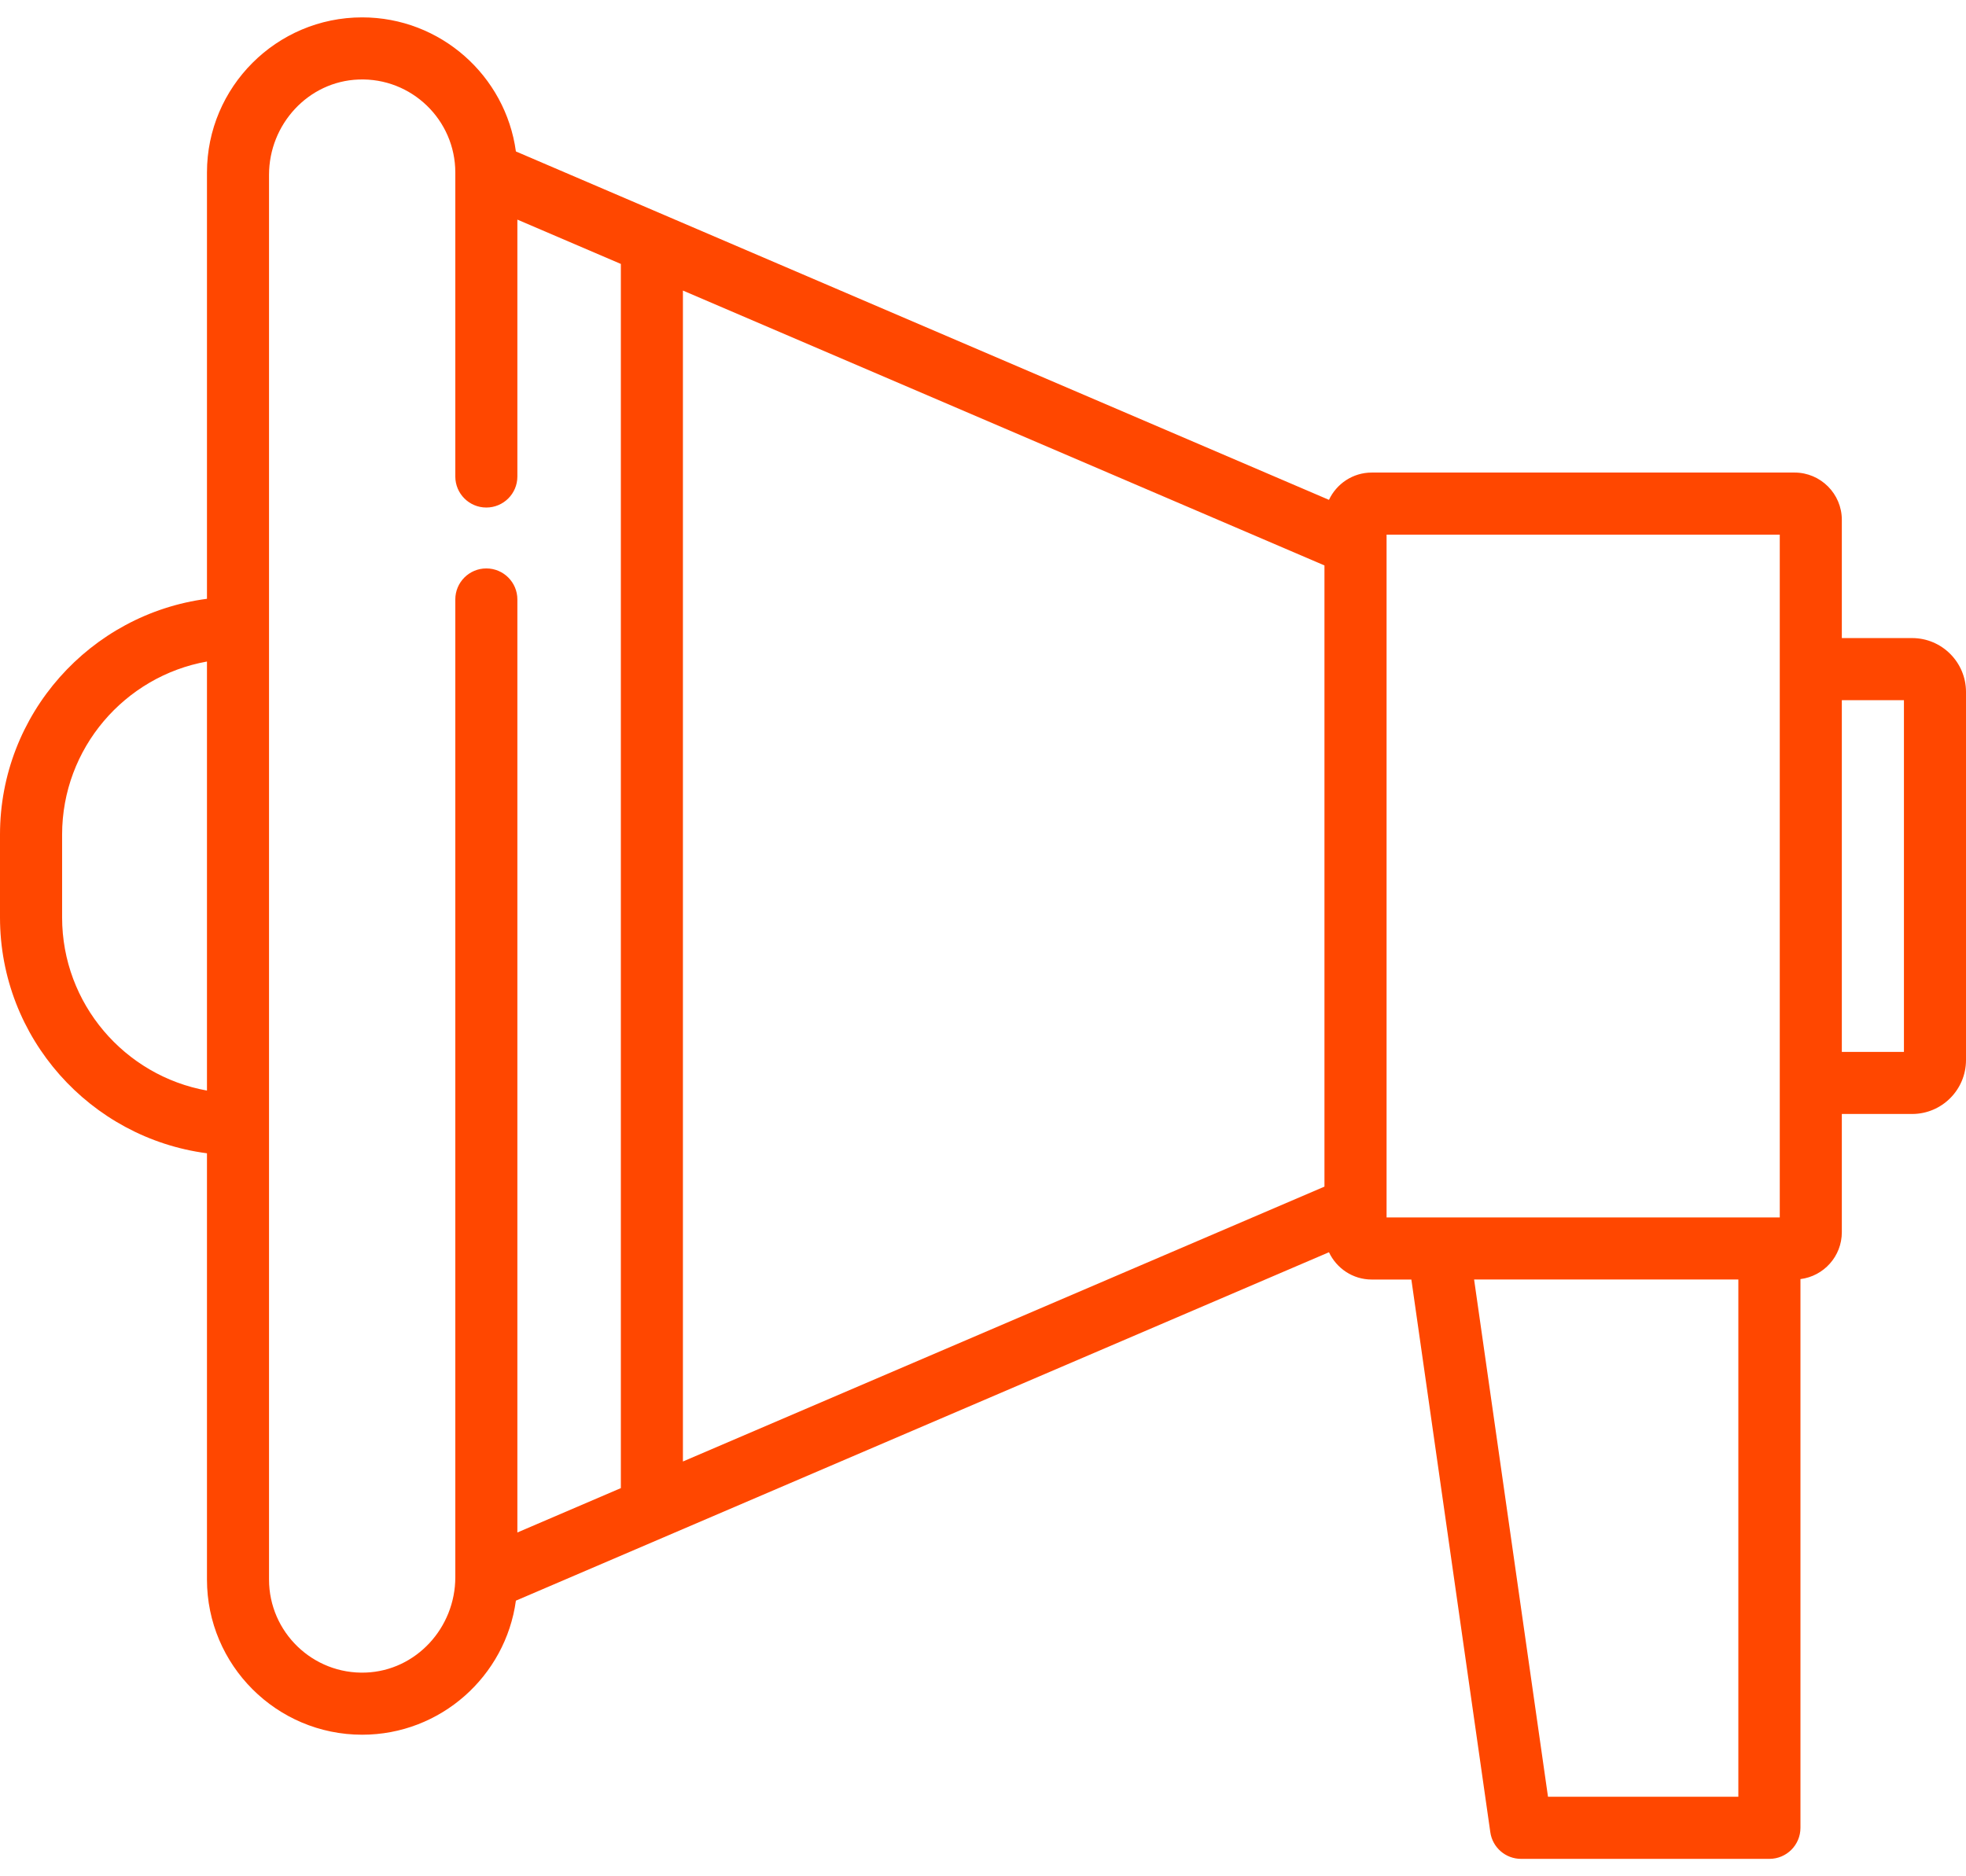 <svg width="44" height="42" viewBox="0 0 44 42" fill="none" xmlns="http://www.w3.org/2000/svg">
<path d="M42.794 14.283H41.221V11.636C41.221 11.053 40.746 10.578 40.163 10.578H30.7C30.277 10.578 29.912 10.829 29.743 11.189L11.546 3.39C11.315 1.697 9.86 0.389 8.105 0.389C6.19 0.389 4.632 1.947 4.632 3.862V13.404C2.022 13.746 0 15.982 0 18.683V20.536C0 23.237 2.022 25.474 4.632 25.816V35.357C4.632 37.273 6.19 38.831 8.105 38.831C9.86 38.831 11.315 37.522 11.546 35.83L29.743 28.031C29.912 28.391 30.277 28.642 30.7 28.642H31.587L33.354 41.014C33.403 41.356 33.696 41.61 34.042 41.61H39.6C39.984 41.61 40.295 41.299 40.295 40.915V28.632C40.816 28.567 41.221 28.122 41.221 27.583V24.936H42.794C43.459 24.936 44 24.395 44 23.73V15.489C44 14.824 43.459 14.283 42.794 14.283ZM4.632 24.412C2.791 24.082 1.39 22.47 1.39 20.536V18.683C1.39 16.75 2.791 15.137 4.632 14.808V24.412ZM13.895 33.311L11.579 34.304V13.418C11.579 13.035 11.268 12.724 10.884 12.724C10.501 12.724 10.19 13.035 10.19 13.418V35.306C10.19 36.435 9.314 37.397 8.186 37.44C7 37.485 6.021 36.533 6.021 35.357V3.913C6.021 2.785 6.897 1.822 8.025 1.78C9.211 1.735 10.19 2.686 10.19 3.862V10.667C10.19 11.05 10.501 11.361 10.884 11.361C11.268 11.361 11.579 11.05 11.579 10.667V4.916L13.895 5.908V33.311ZM29.642 26.562L15.284 32.715V6.504L29.642 12.657V26.562ZM38.905 40.22H34.645L32.991 28.641H38.905V40.22ZM39.832 27.252H31.032V11.968H39.832V27.252ZM42.611 23.547H41.221V15.673H42.611V23.547Z" fill="#FF4700"/>
</svg>
